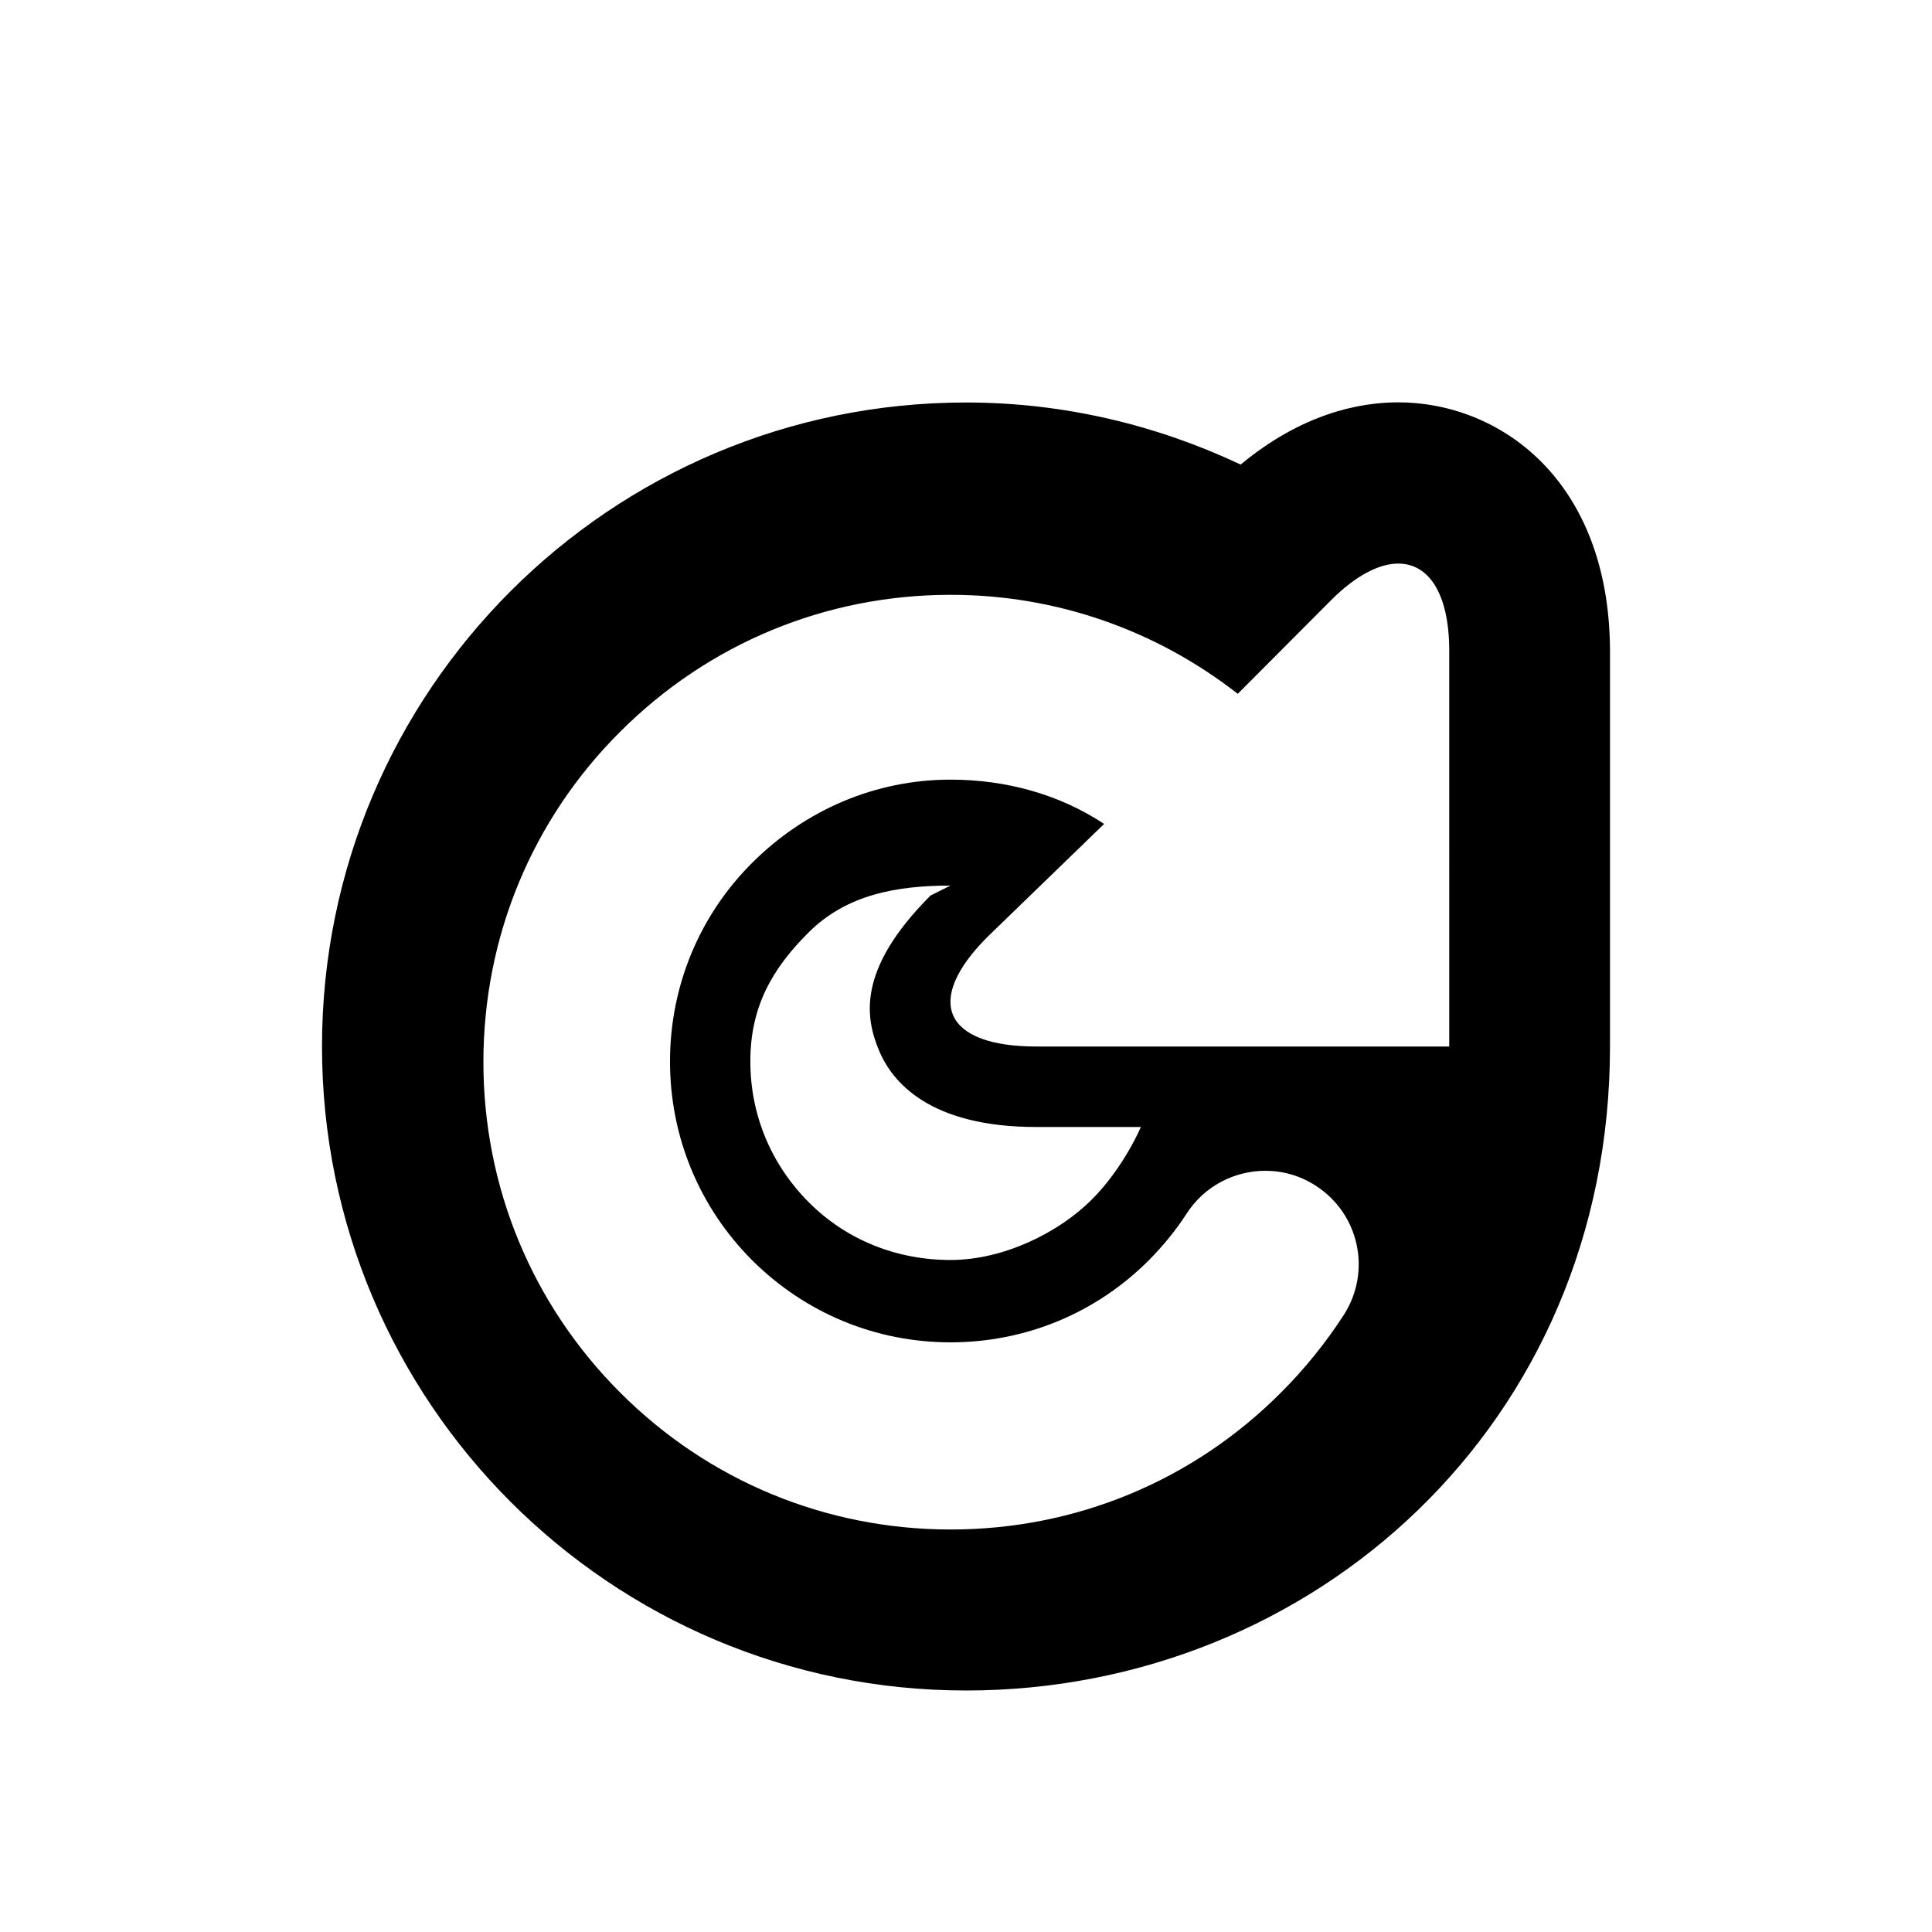<svg version="1.1" xmlns="http://www.w3.org/2000/svg" xmlns:xlink="http://www.w3.org/1999/xlink" id="refresh-outline" viewBox="0 0 24 24"><path d="M17.368 4.998c-.488 0-1.2.145-1.956.773C14.376 5.283 13.222 5 12 5c-4.418 0-8 3.582-8 8s3.582 8 8 8c4.312 0 8-3.316 8-8V8.064c-.016-2.11-1.375-3.066-2.632-3.066zM18 13h-5.128c-1.134 0-1.407-.56-.604-1.363l1.448-1.402c-.562-.37-1.22-.55-1.91-.55-.93 0-1.804.376-2.463 1.034-.657.655-1.02 1.536-1.02 2.466 0 .933.362 1.81 1.02 2.47.66.657 1.534 1.02 2.464 1.02s1.805-.36 2.465-1.02c.177-.18.334-.37.468-.578.222-.345.596-.533.98-.533.215 0 .432.06.624.185.54.346.697 1.063.35 1.604-.222.344-.483.668-.78.965C14.82 18.397 13.36 19 11.81 19c-1.55 0-3.01-.604-4.105-1.7-1.097-1.097-1.7-2.556-1.7-4.107 0-1.55.603-3.012 1.7-4.104 1.097-1.097 2.555-1.7 4.105-1.7 1.31 0 2.55.437 3.566 1.23l1.154-1.158c.31-.312.602-.46.84-.46.378 0 .628.37.633 1.064V13zm-7.08.05c.162.392.63.95 1.952.95h1.3s-.21.504-.615.907-1.086.745-1.75.745-1.29-.246-1.758-.715c-.47-.47-.728-1.088-.728-1.752s.258-1.14.726-1.604c.472-.47 1.097-.58 1.76-.58l-.247.123c-.934.934-.802 1.536-.64 1.927z"/></svg>